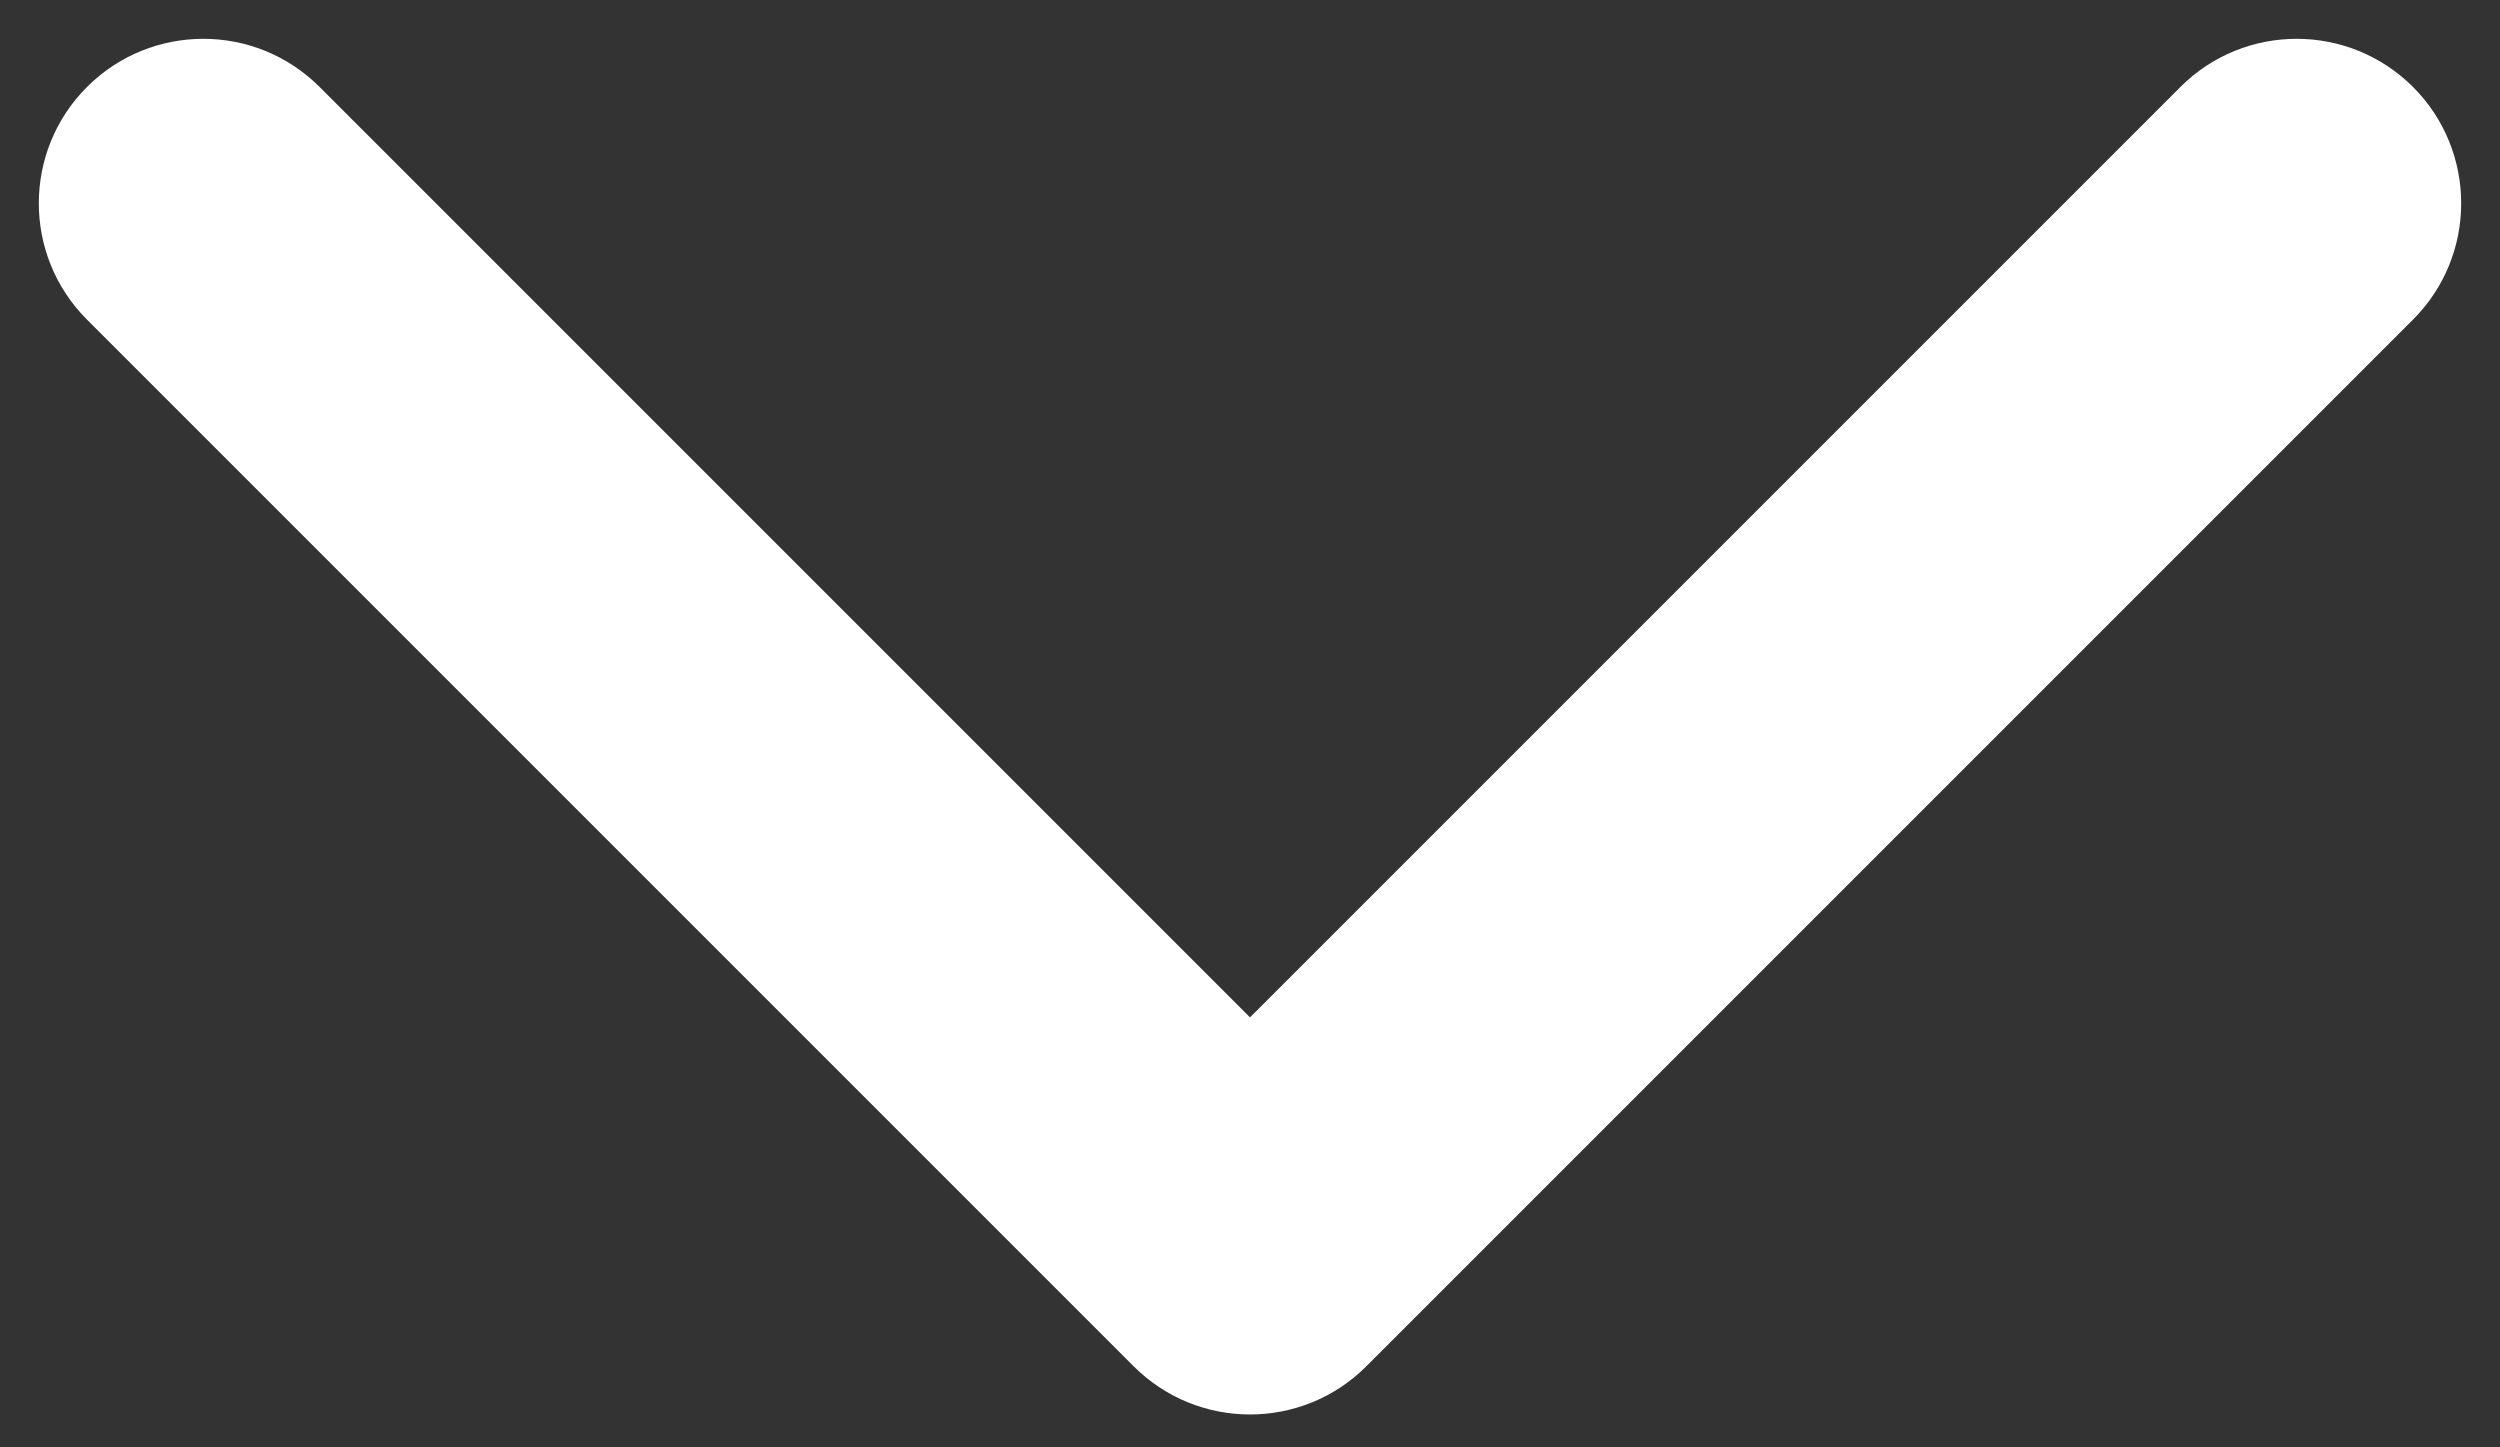 <?xml version="1.0" encoding="UTF-8"?> <svg xmlns="http://www.w3.org/2000/svg" width="38" height="22" viewBox="0 0 38 22" fill="none"><rect x="0" y="0" width="38" height="22" fill="#333333" stroke="none"/> <path d="M17.232 20.768C18.209 21.744 19.791 21.744 20.768 20.768L36.678 4.858C37.654 3.882 37.654 2.299 36.678 1.322C35.701 0.346 34.118 0.346 33.142 1.322L19 15.464L4.858 1.322C3.882 0.346 2.299 0.346 1.322 1.322C0.346 2.299 0.346 3.882 1.322 4.858L17.232 20.768ZM16.5 18V19H21.5V18H16.5Z" fill="white"></path> </svg> 